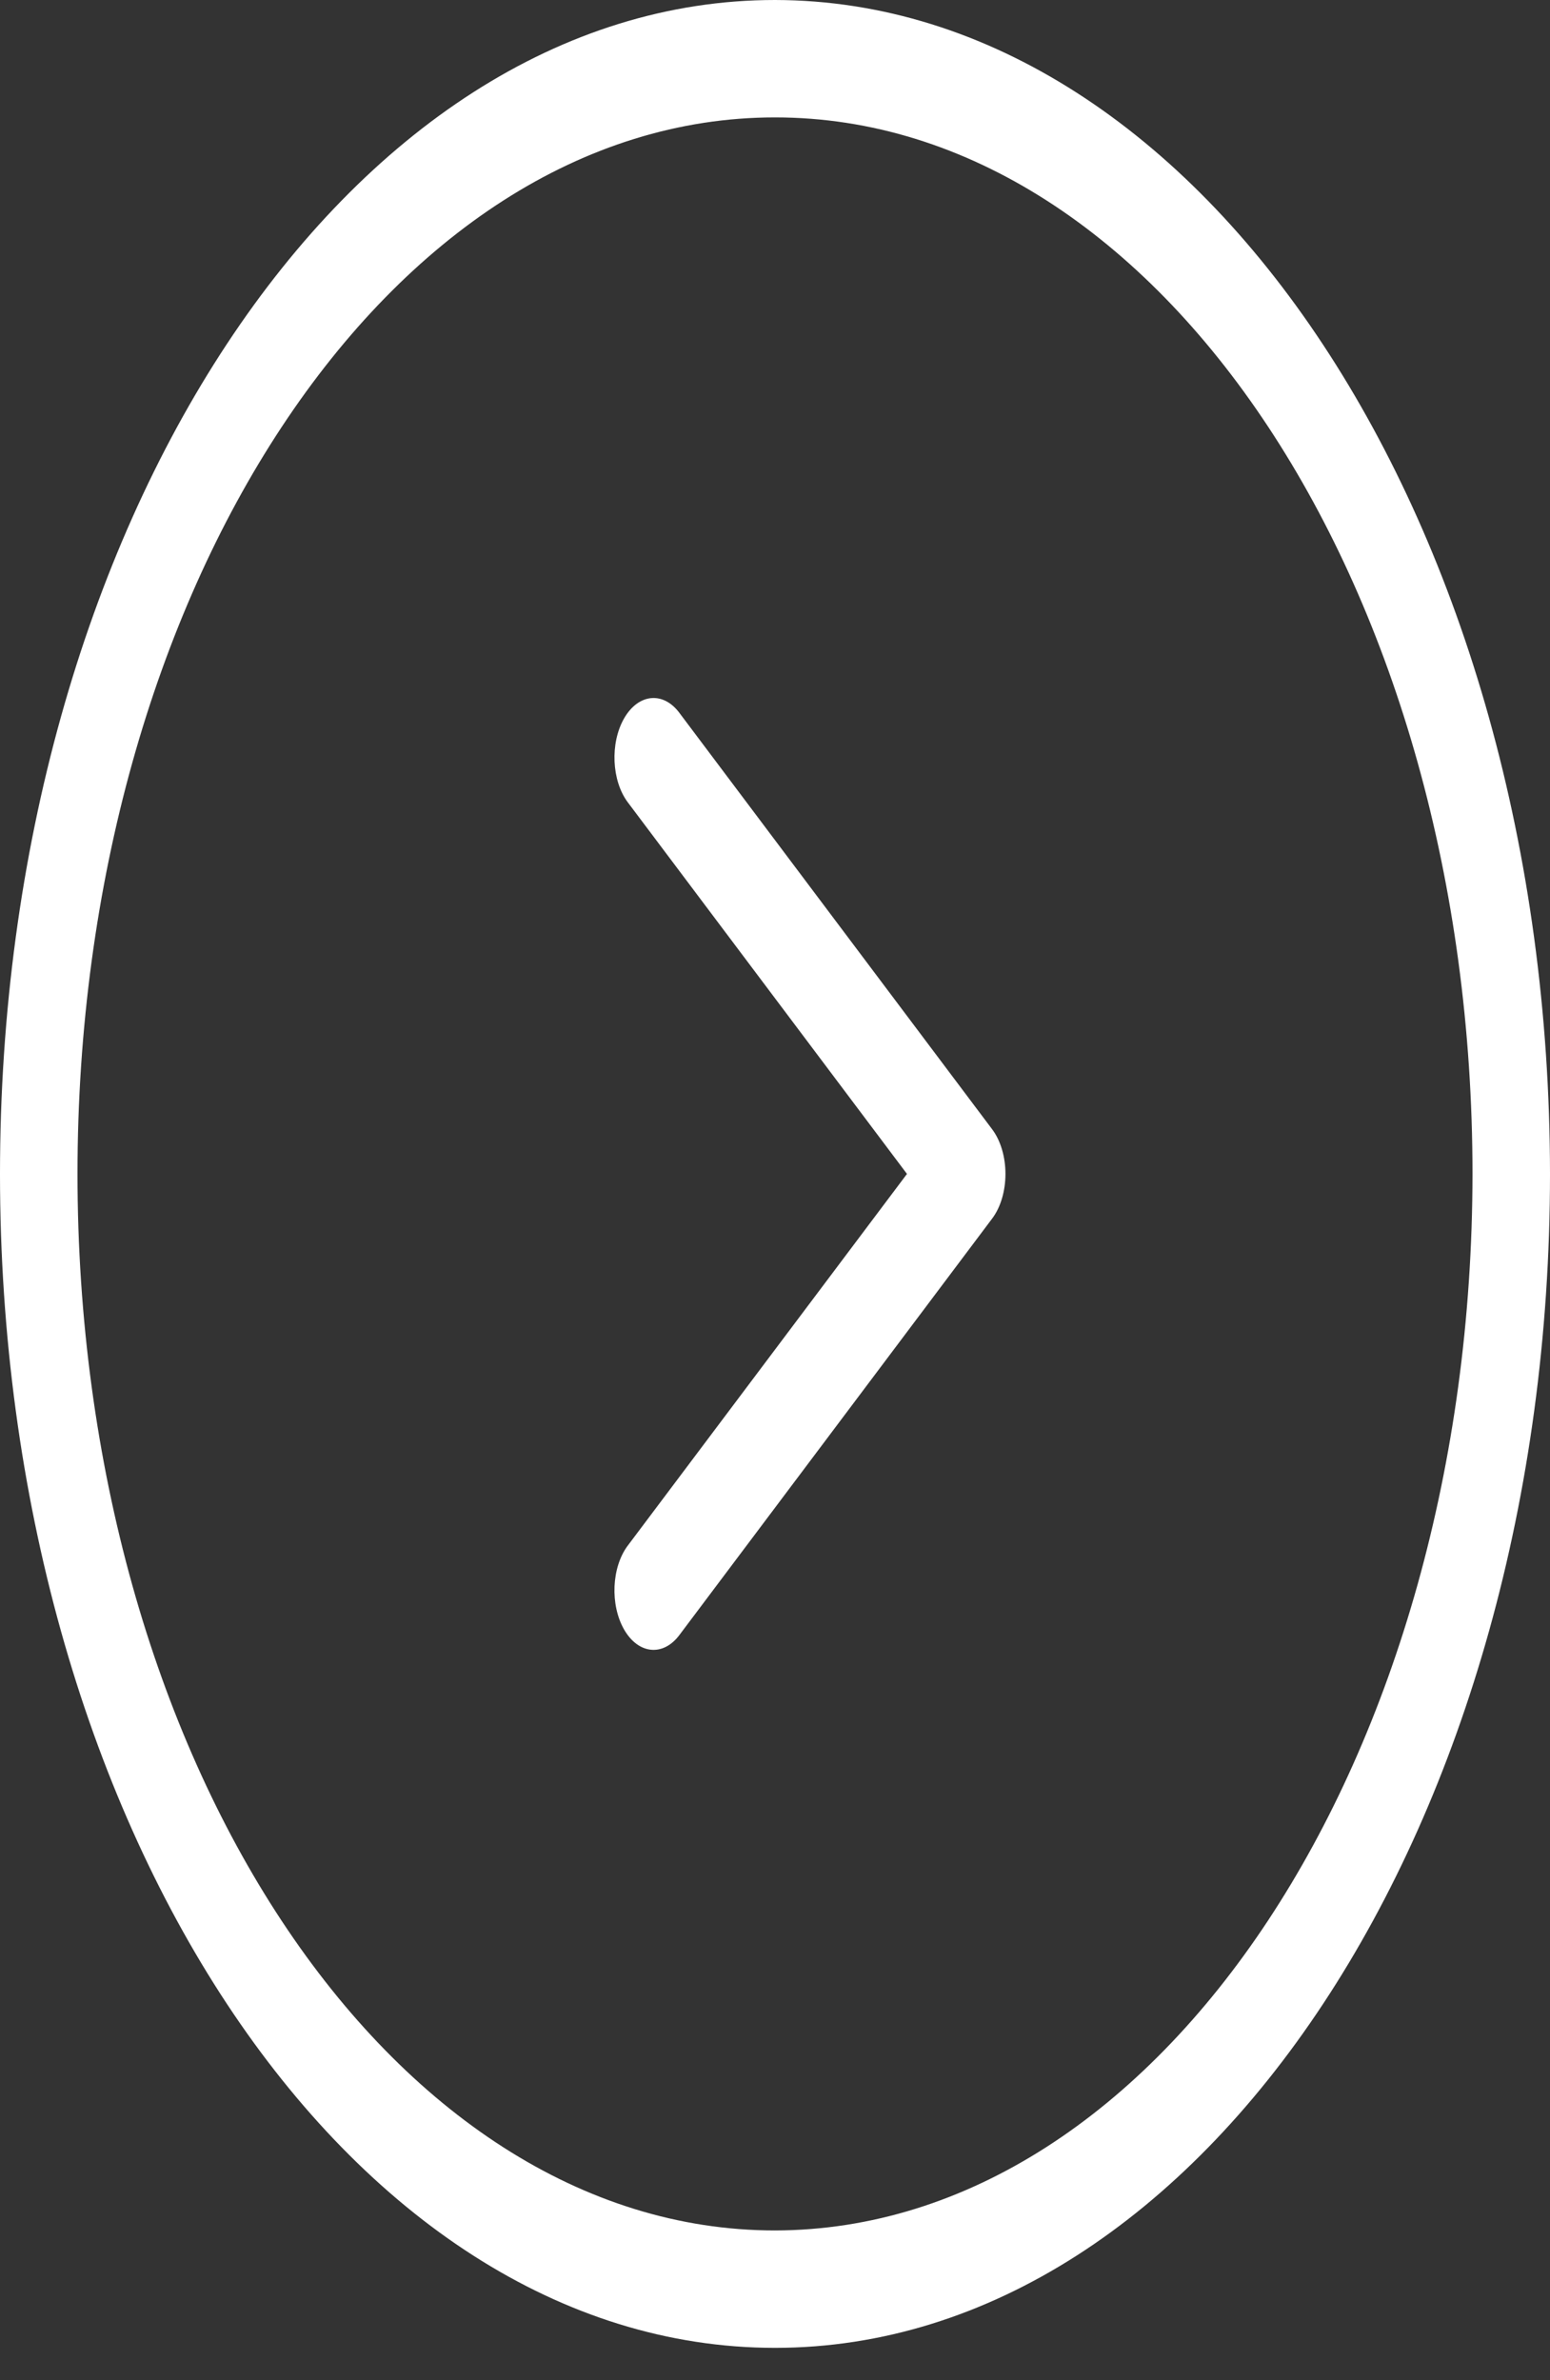 <svg width="28" height="43" viewBox="0 0 28 43" fill="none" xmlns="http://www.w3.org/2000/svg">
<rect x="0" y="0" width="28" height="43" fill="#333333" stroke="none"/>
<path d="M14 0C6.268 0 0 9.495 0 21.208C0 32.921 6.268 42.416 14 42.416C21.732 42.416 28 32.921 28 21.208C27.991 9.5 21.729 0.013 14 0ZM14 40.295C7.041 40.295 1.4 31.75 1.4 21.208C1.4 10.666 7.041 2.121 14 2.121C20.959 2.121 26.6 10.666 26.6 21.208C26.592 31.744 20.955 40.283 14 40.295Z" fill="white"/>
<path d="M12.271 12.876C11.977 12.485 11.531 12.531 11.274 12.978C11.018 13.425 11.048 14.104 11.341 14.495L16.384 21.208L11.341 27.922C11.047 28.313 11.018 28.992 11.274 29.439C11.531 29.886 11.977 29.931 12.271 29.541L17.921 22.017C18.075 21.814 18.163 21.518 18.163 21.208C18.163 20.898 18.075 20.603 17.921 20.399L12.271 12.876Z" fill="white"/>
</svg>
